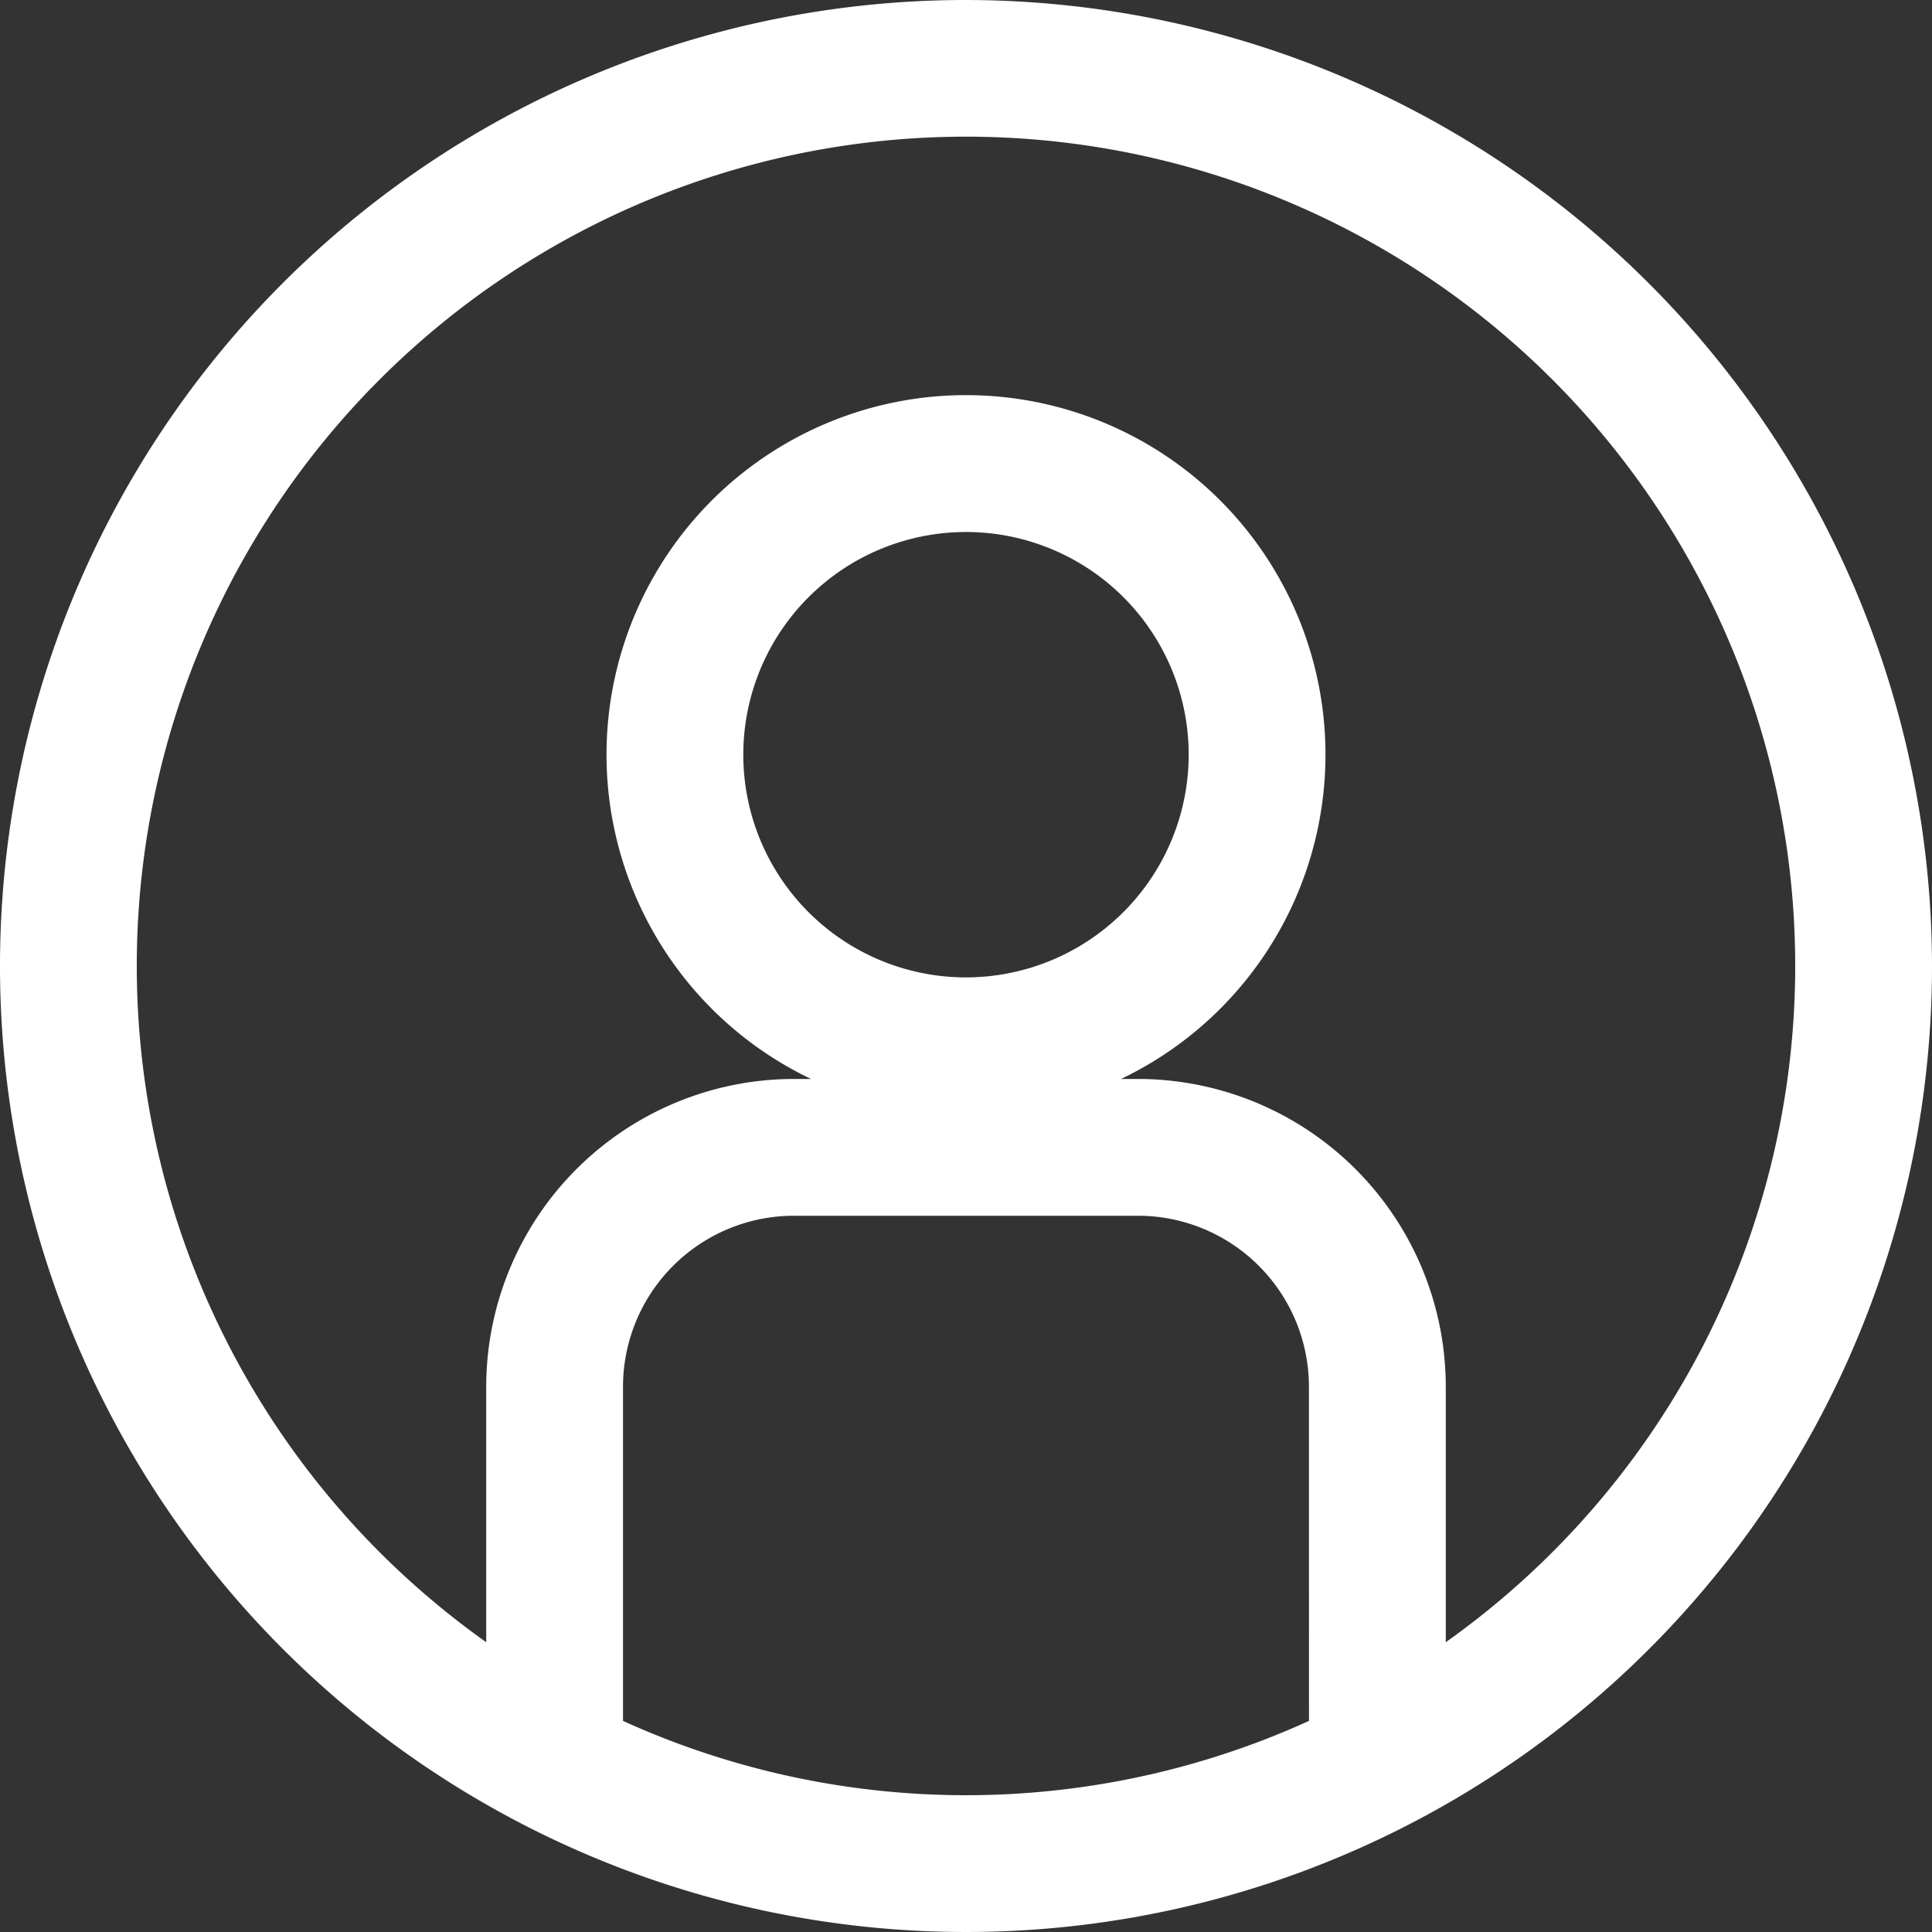 <svg id="login" xmlns="http://www.w3.org/2000/svg" width="30" height="30" viewBox="0 0 30 30">
  <rect x="0" y="0" width="30" height="30" fill="#333333" stroke="none"/>
  <g id="Group_8" data-name="Group 8">
    <path id="Path_44" data-name="Path 44" d="M15,0A15,15,0,1,0,30,15,15.017,15.017,0,0,0,15,0Zm5.326,26.722a12.867,12.867,0,0,1-10.652,0V21.531a2.656,2.656,0,0,1,2.653-2.653h5.345a2.656,2.656,0,0,1,2.653,2.653ZM22.45,25.5V21.531a4.782,4.782,0,0,0-4.777-4.777h-.266a5.582,5.582,0,1,0-4.814,0h-.266A4.782,4.782,0,0,0,7.55,21.531V25.5a12.876,12.876,0,1,1,14.9,0ZM15,15.177a3.458,3.458,0,1,1,3.458-3.458A3.462,3.462,0,0,1,15,15.177Z" fill="#fff"/>
  </g>
</svg>
